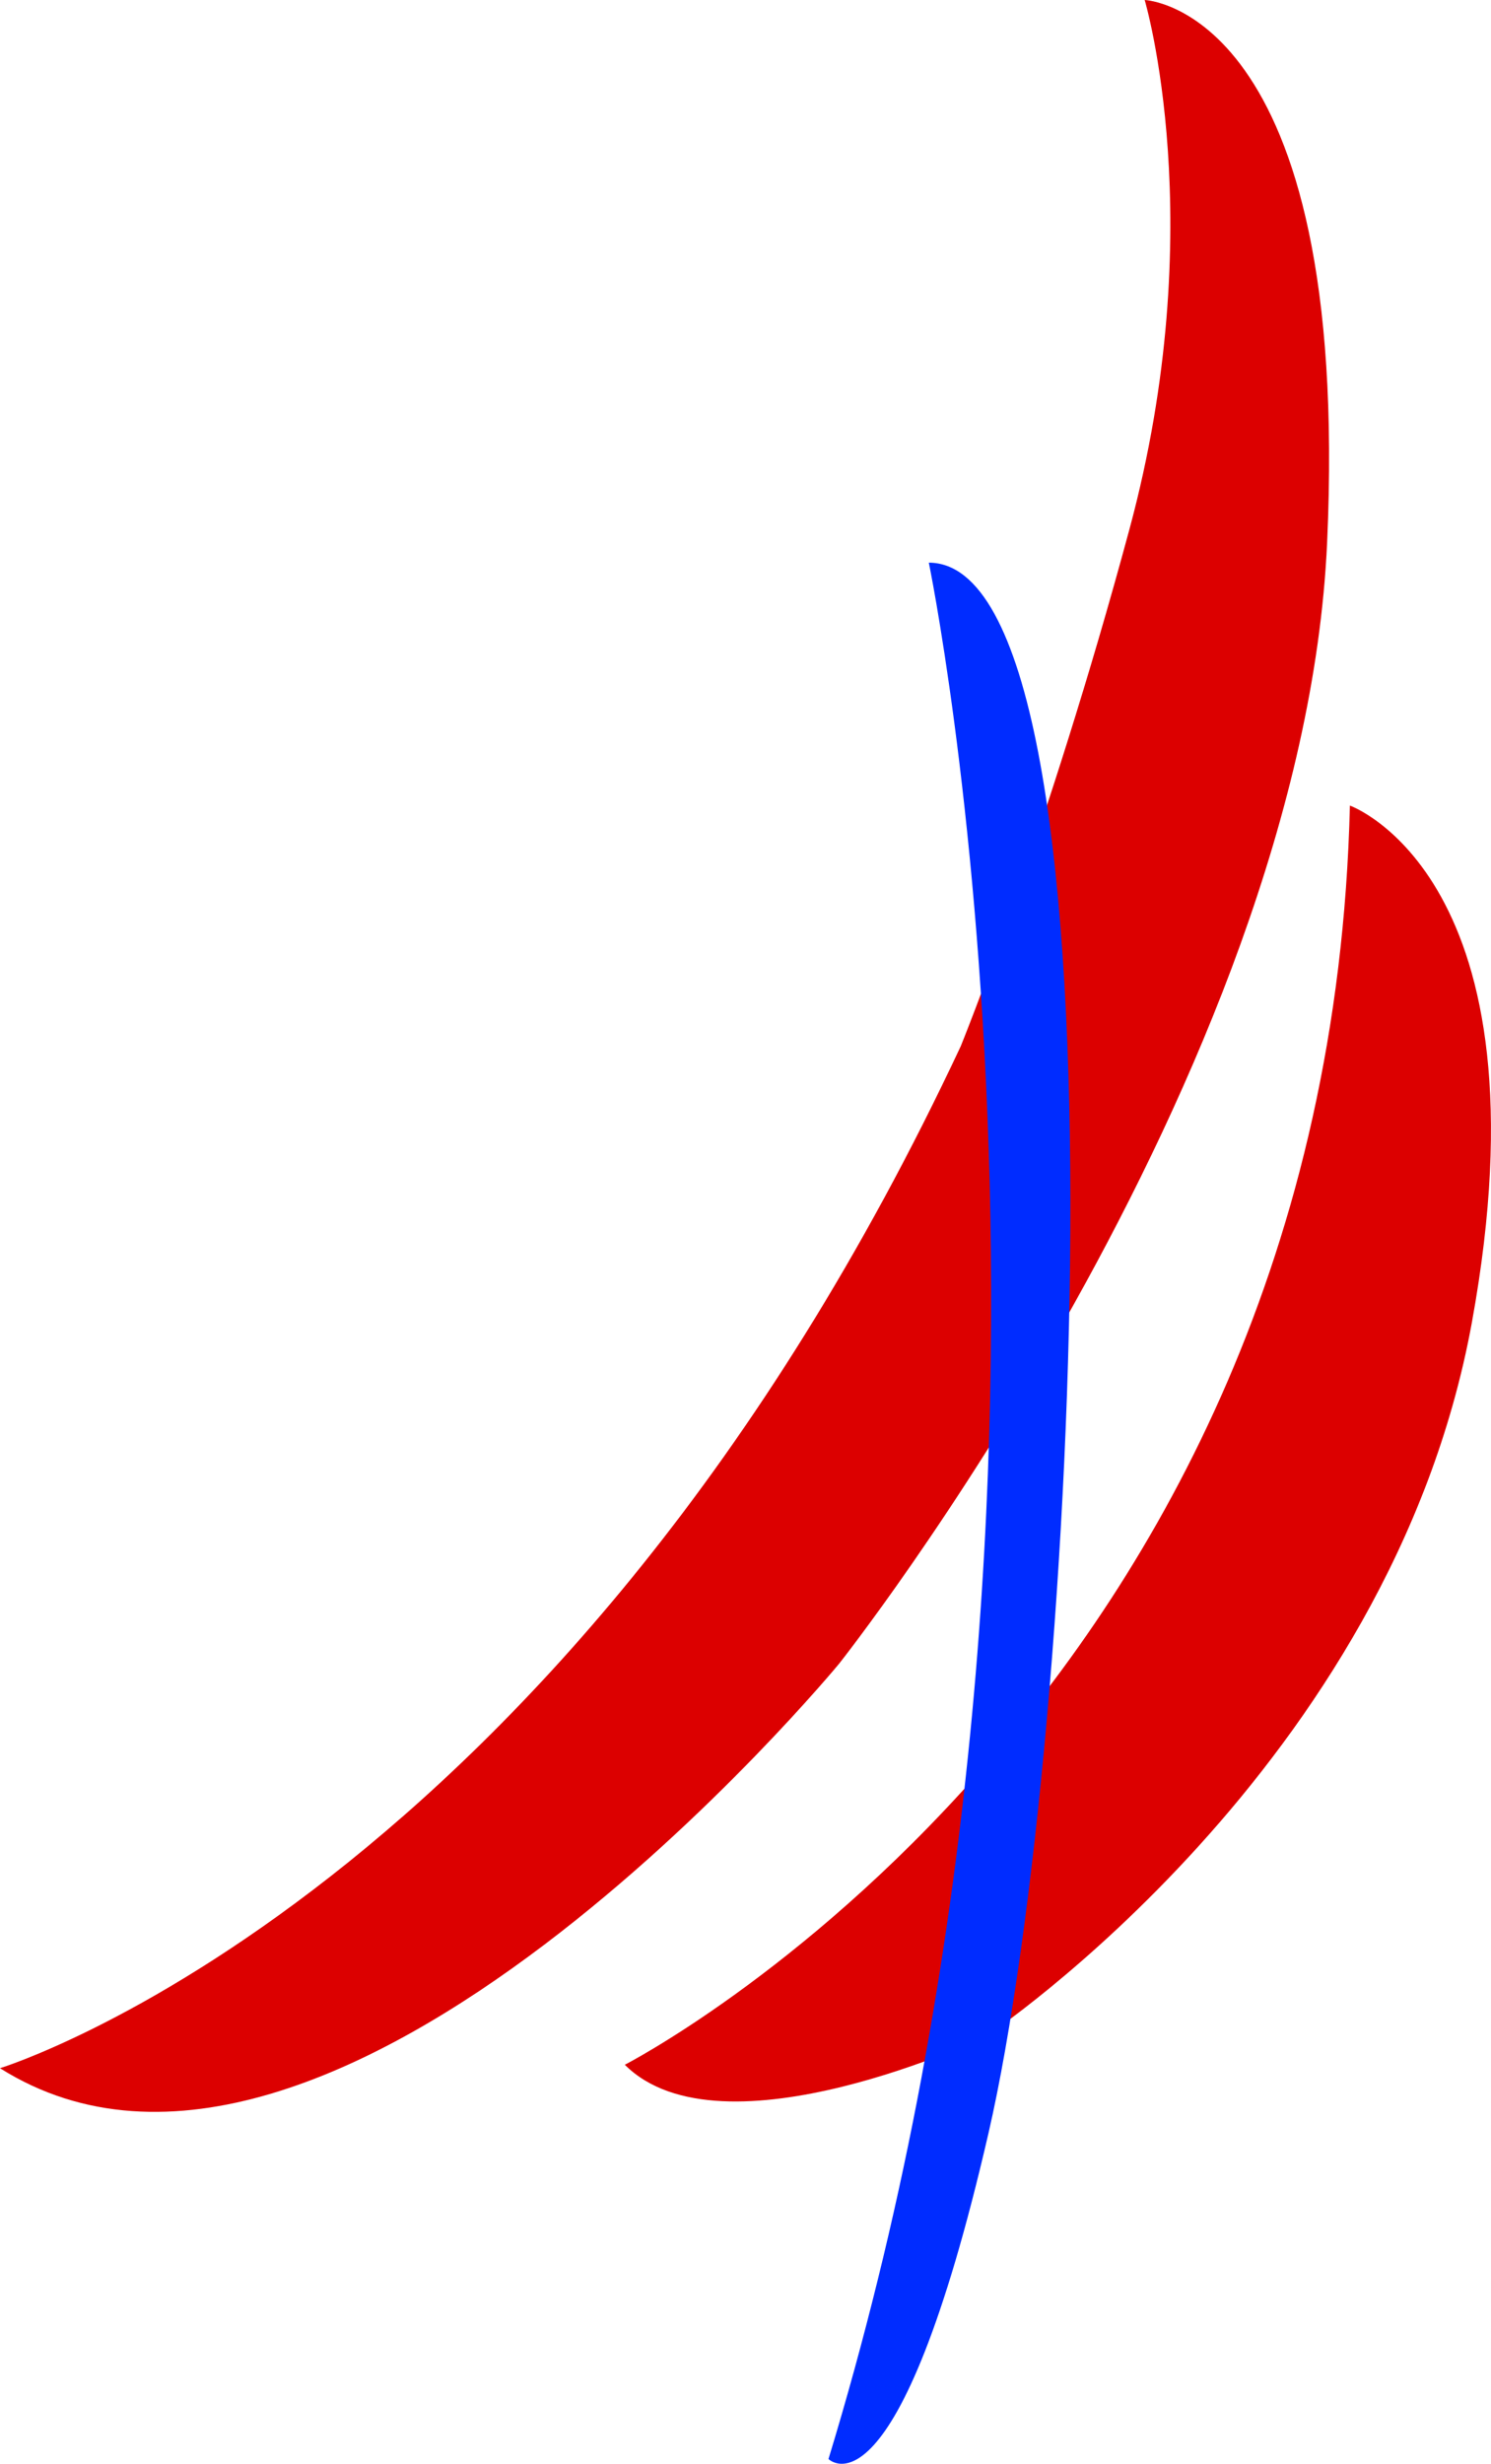 <?xml version="1.0" encoding="UTF-8"?>
<svg xmlns="http://www.w3.org/2000/svg" id="katman_2" data-name="katman 2" viewBox="0 0 465.59 769.09">
  <defs>
    <style>
      .cls-1 {
        fill: #dc0000;
      }

      .cls-2 {
        fill: #002cff;
      }
    </style>
  </defs>
  <g id="katman_1" data-name="katman 1">
    <g>
      <path class="cls-1" d="M195.1,644.53s219.67-112.5,226.43-393.06c0,0,63.37,22.43,38.1,161.28-25.28,138.85-151.67,222.87-151.67,222.87,0,0-82.6,39.16-112.86,8.9Z"></path>
      <path class="cls-1" d="M357.45,0s64.56,2.37,56.96,169.47c-7.6,167.1-152.38,349.86-152.38,349.86,0,0-158.08,191.78-262.04,126.27,0,0,175.64-53.64,300.01-319,0,0,27.06-66.46,52.69-161.4S357.45,0,357.45,0Z"></path>
      <path class="cls-2" d="M290.04,175.64s60.29,291.23-31.33,591.96c0,0,21.48,21.84,49.96-101.71,28.48-123.54,45.93-490.25-18.63-490.25Z"></path>
    </g>
  </g>
</svg>
